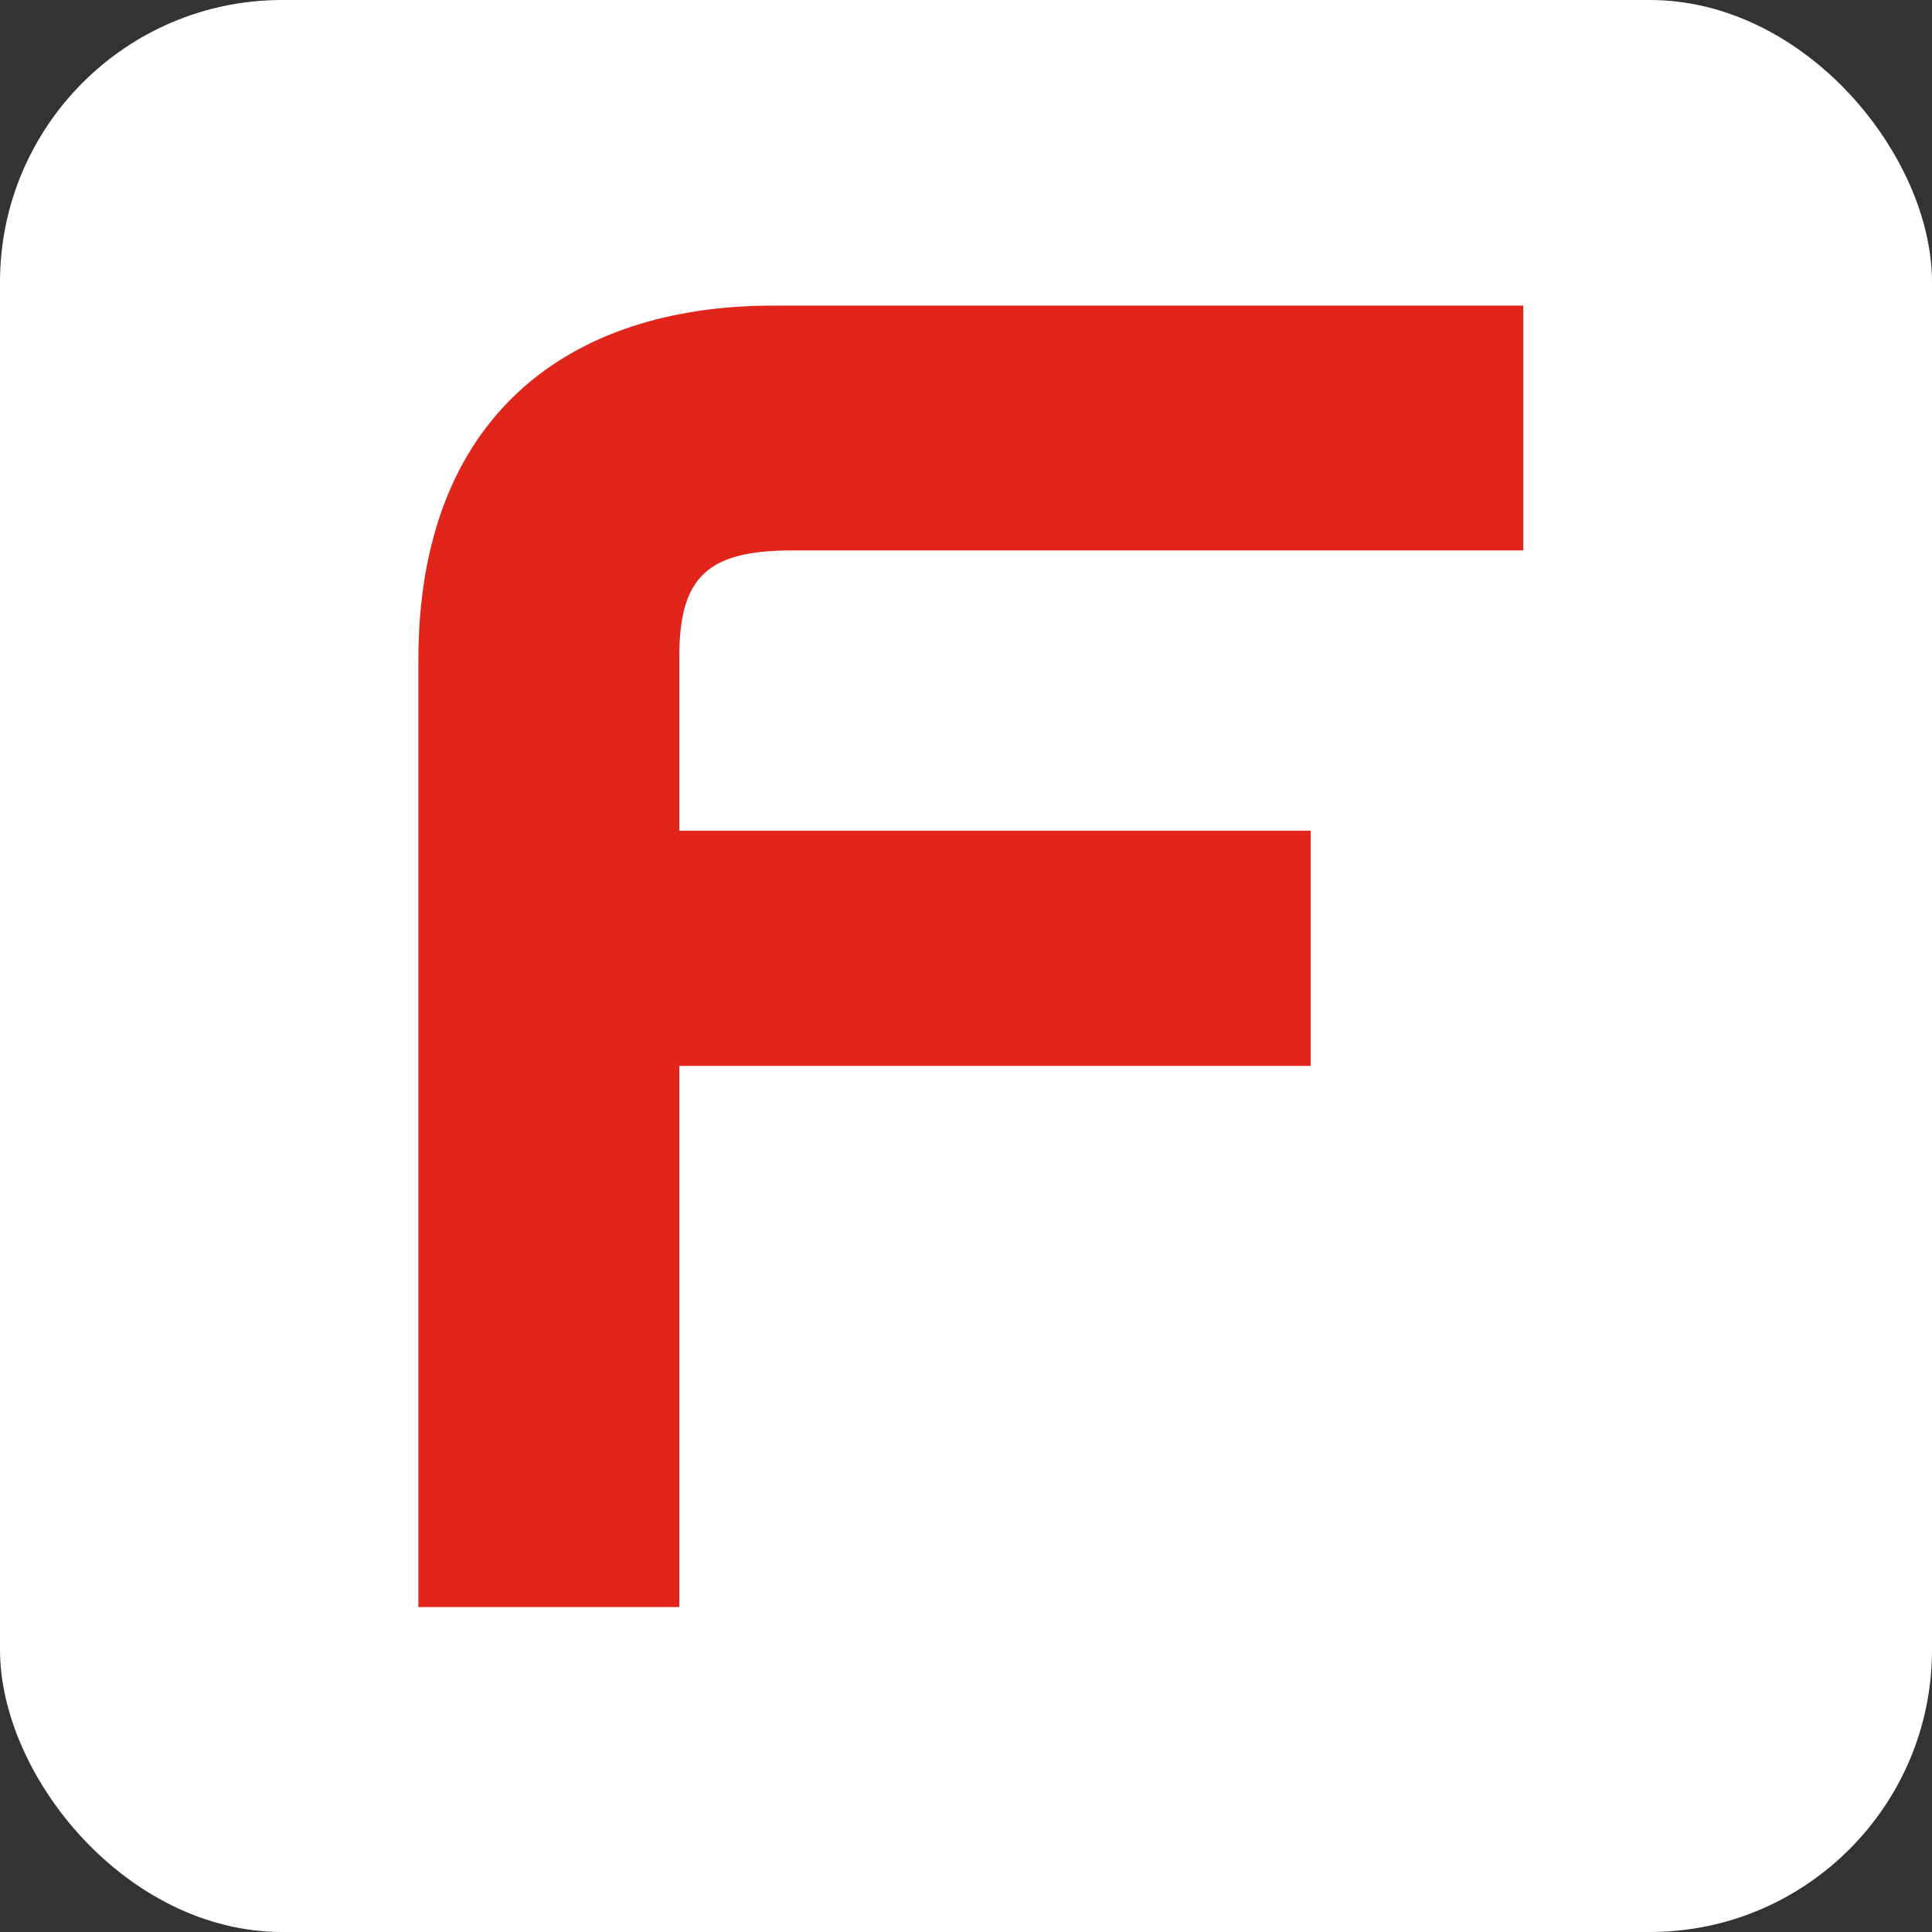 <svg xmlns="http://www.w3.org/2000/svg" width="890" height="890" viewBox="0 0 890 890">
  <rect x="0" y="0" width="890" height="890" fill="#333333" stroke="none"/>
  <g id="Gruppe_1" data-name="Gruppe 1" transform="translate(-971.187 -447.187)">
    <rect id="Rechteck_1" data-name="Rechteck 1" width="890" height="890" rx="130" transform="translate(971.187 447.187)" fill="#fff"/>
    <g id="formis_Architektur_Logo_pos_P" transform="translate(1163.914 587.976)">
      <g id="formis">
        <path id="Pfad_5" data-name="Pfad 5" d="M134.4,680.019v-249.3H425.256V322.385H134.4V242.251c0-37.1,13.356-48.971,51.939-48.971H523.2V80.5H177.435C83.946,80.5,14.2,130.955,14.2,243.735V680.019H134.4Z" transform="translate(-14.2 -80.5)" fill="#e1251b"/>
      </g>
    </g>
  </g>
</svg>
